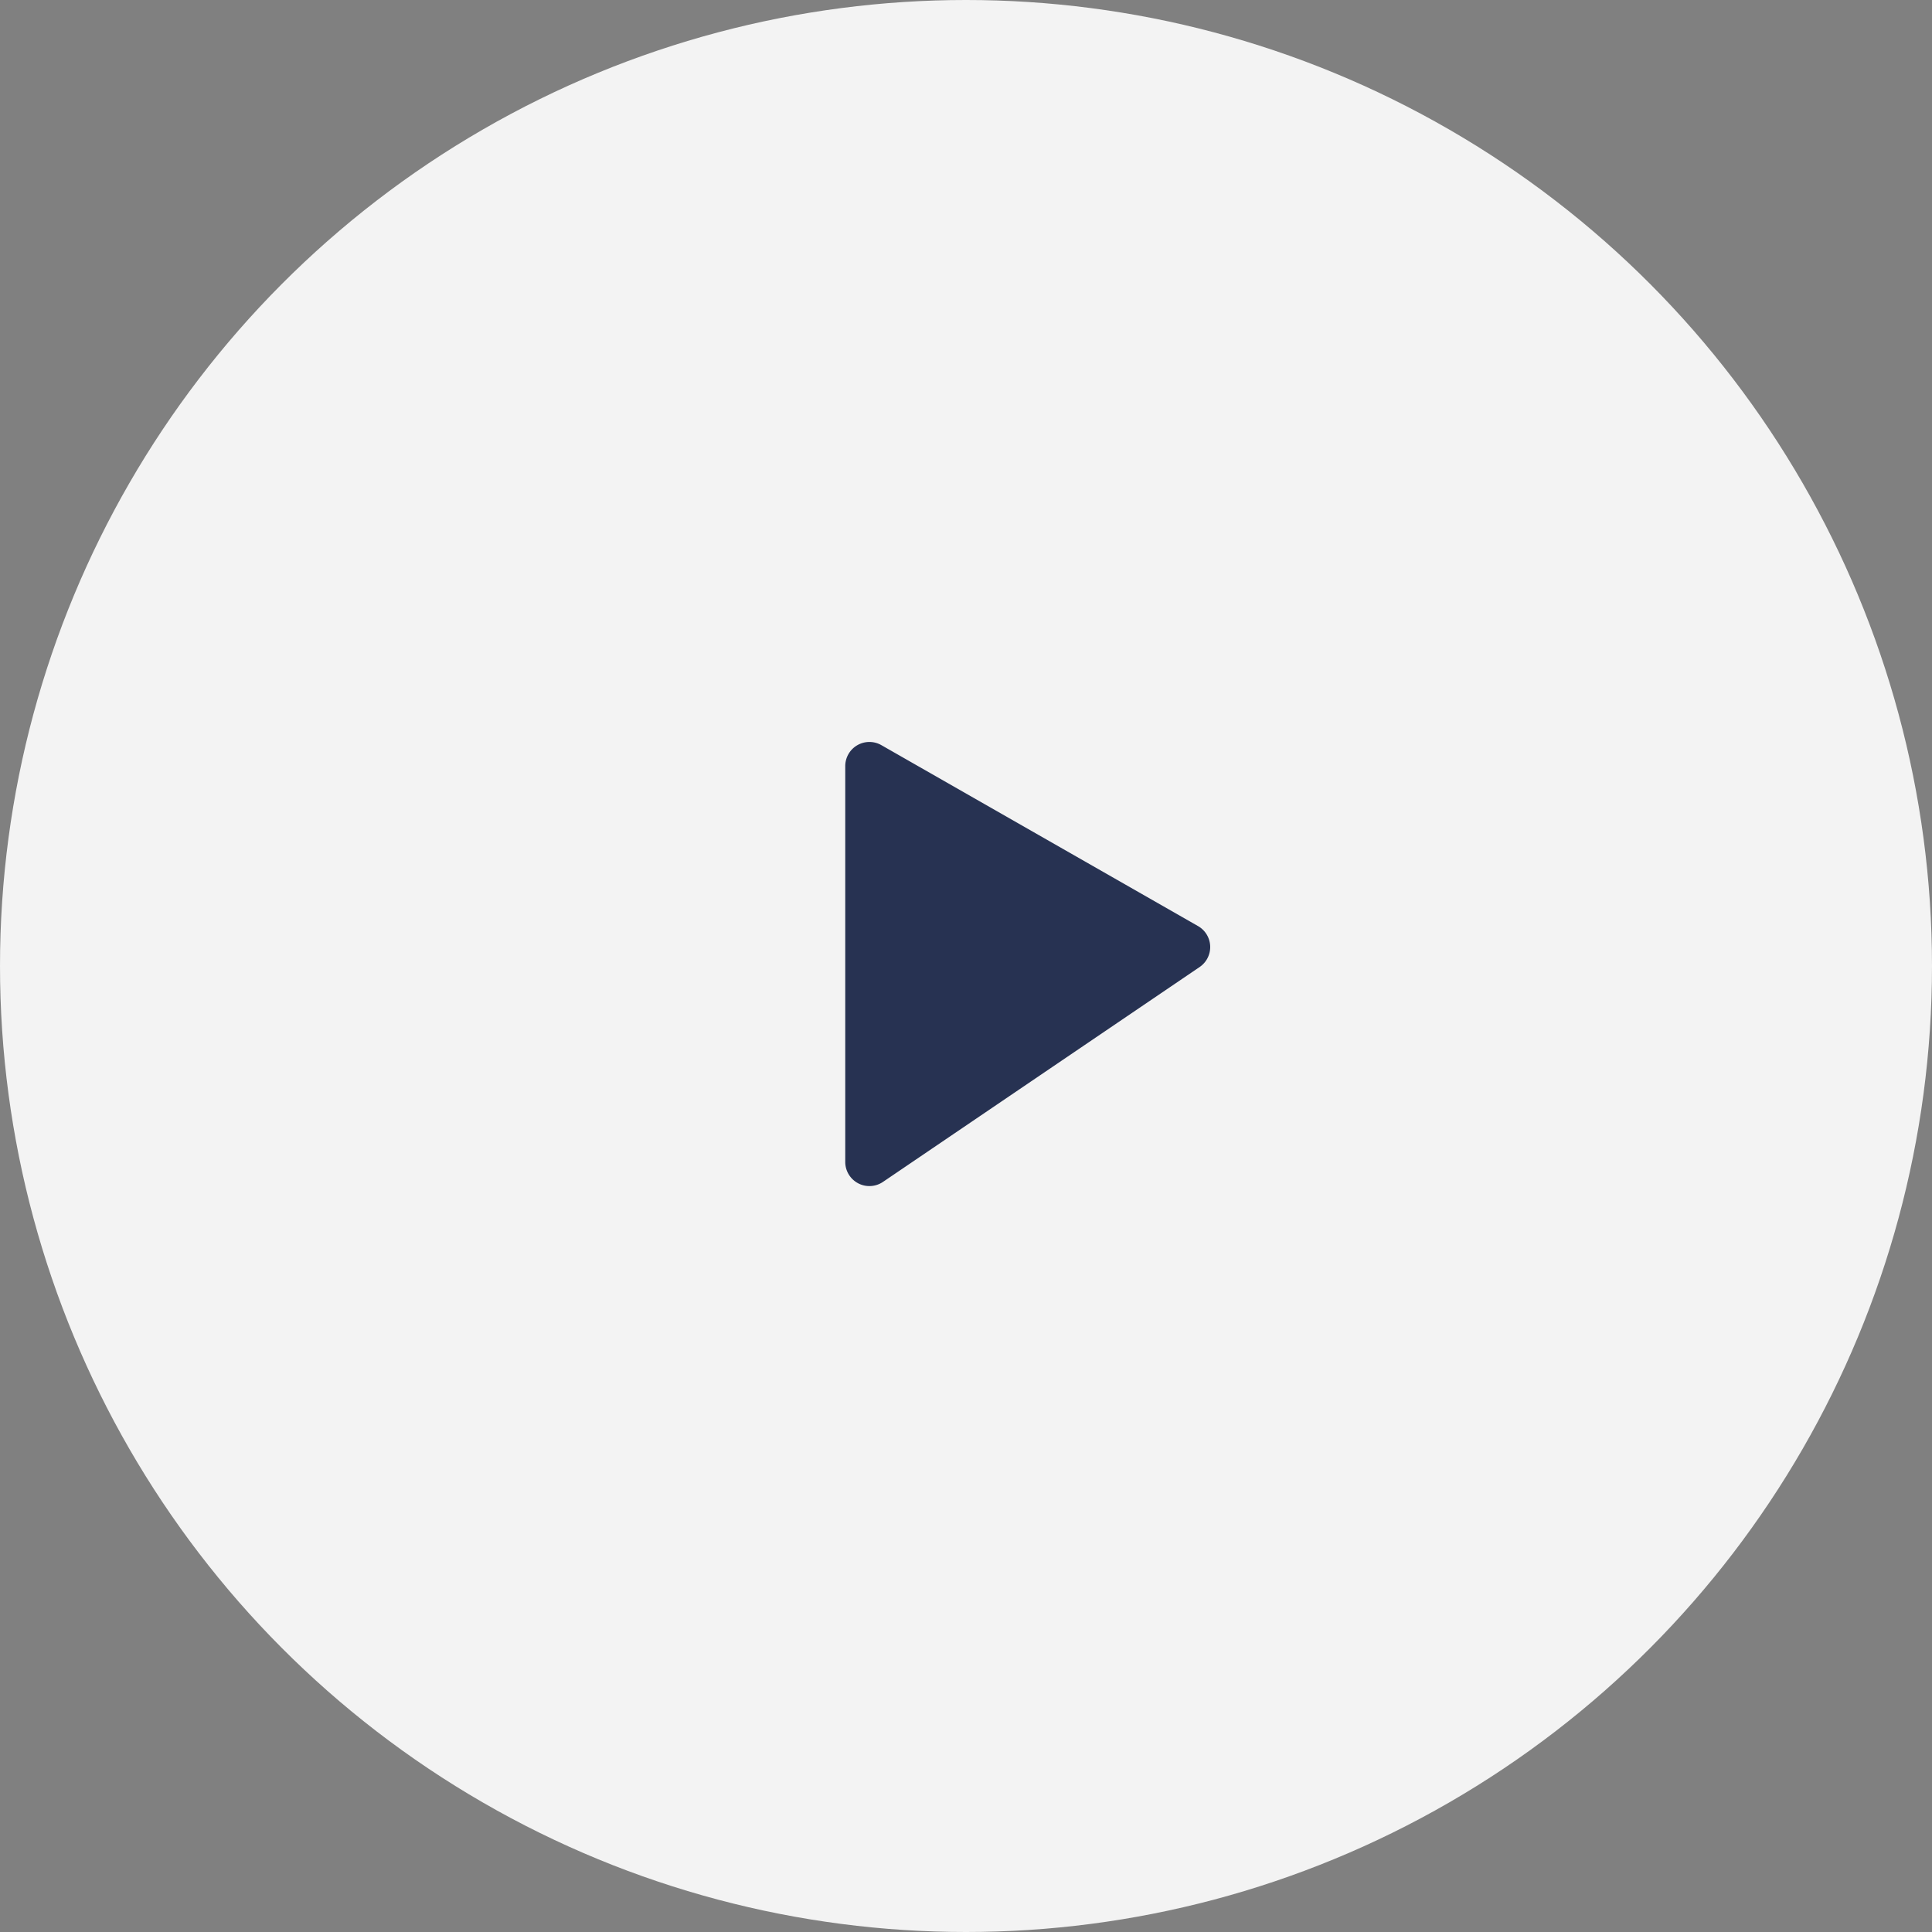 <svg width="80" height="80" fill="none" xmlns="http://www.w3.org/2000/svg"><rect width="100%" height="100%" fill="#808080" stroke="none"/><circle opacity=".9" cx="40" cy="40" r="40" fill="#fff"/><path d="M35 48.113v-16.39a1 1 0 011.496-.868l13.112 7.492a1 1 0 01.065 1.696L36.562 48.94A1 1 0 0135 48.113z" fill="#273252"/></svg>